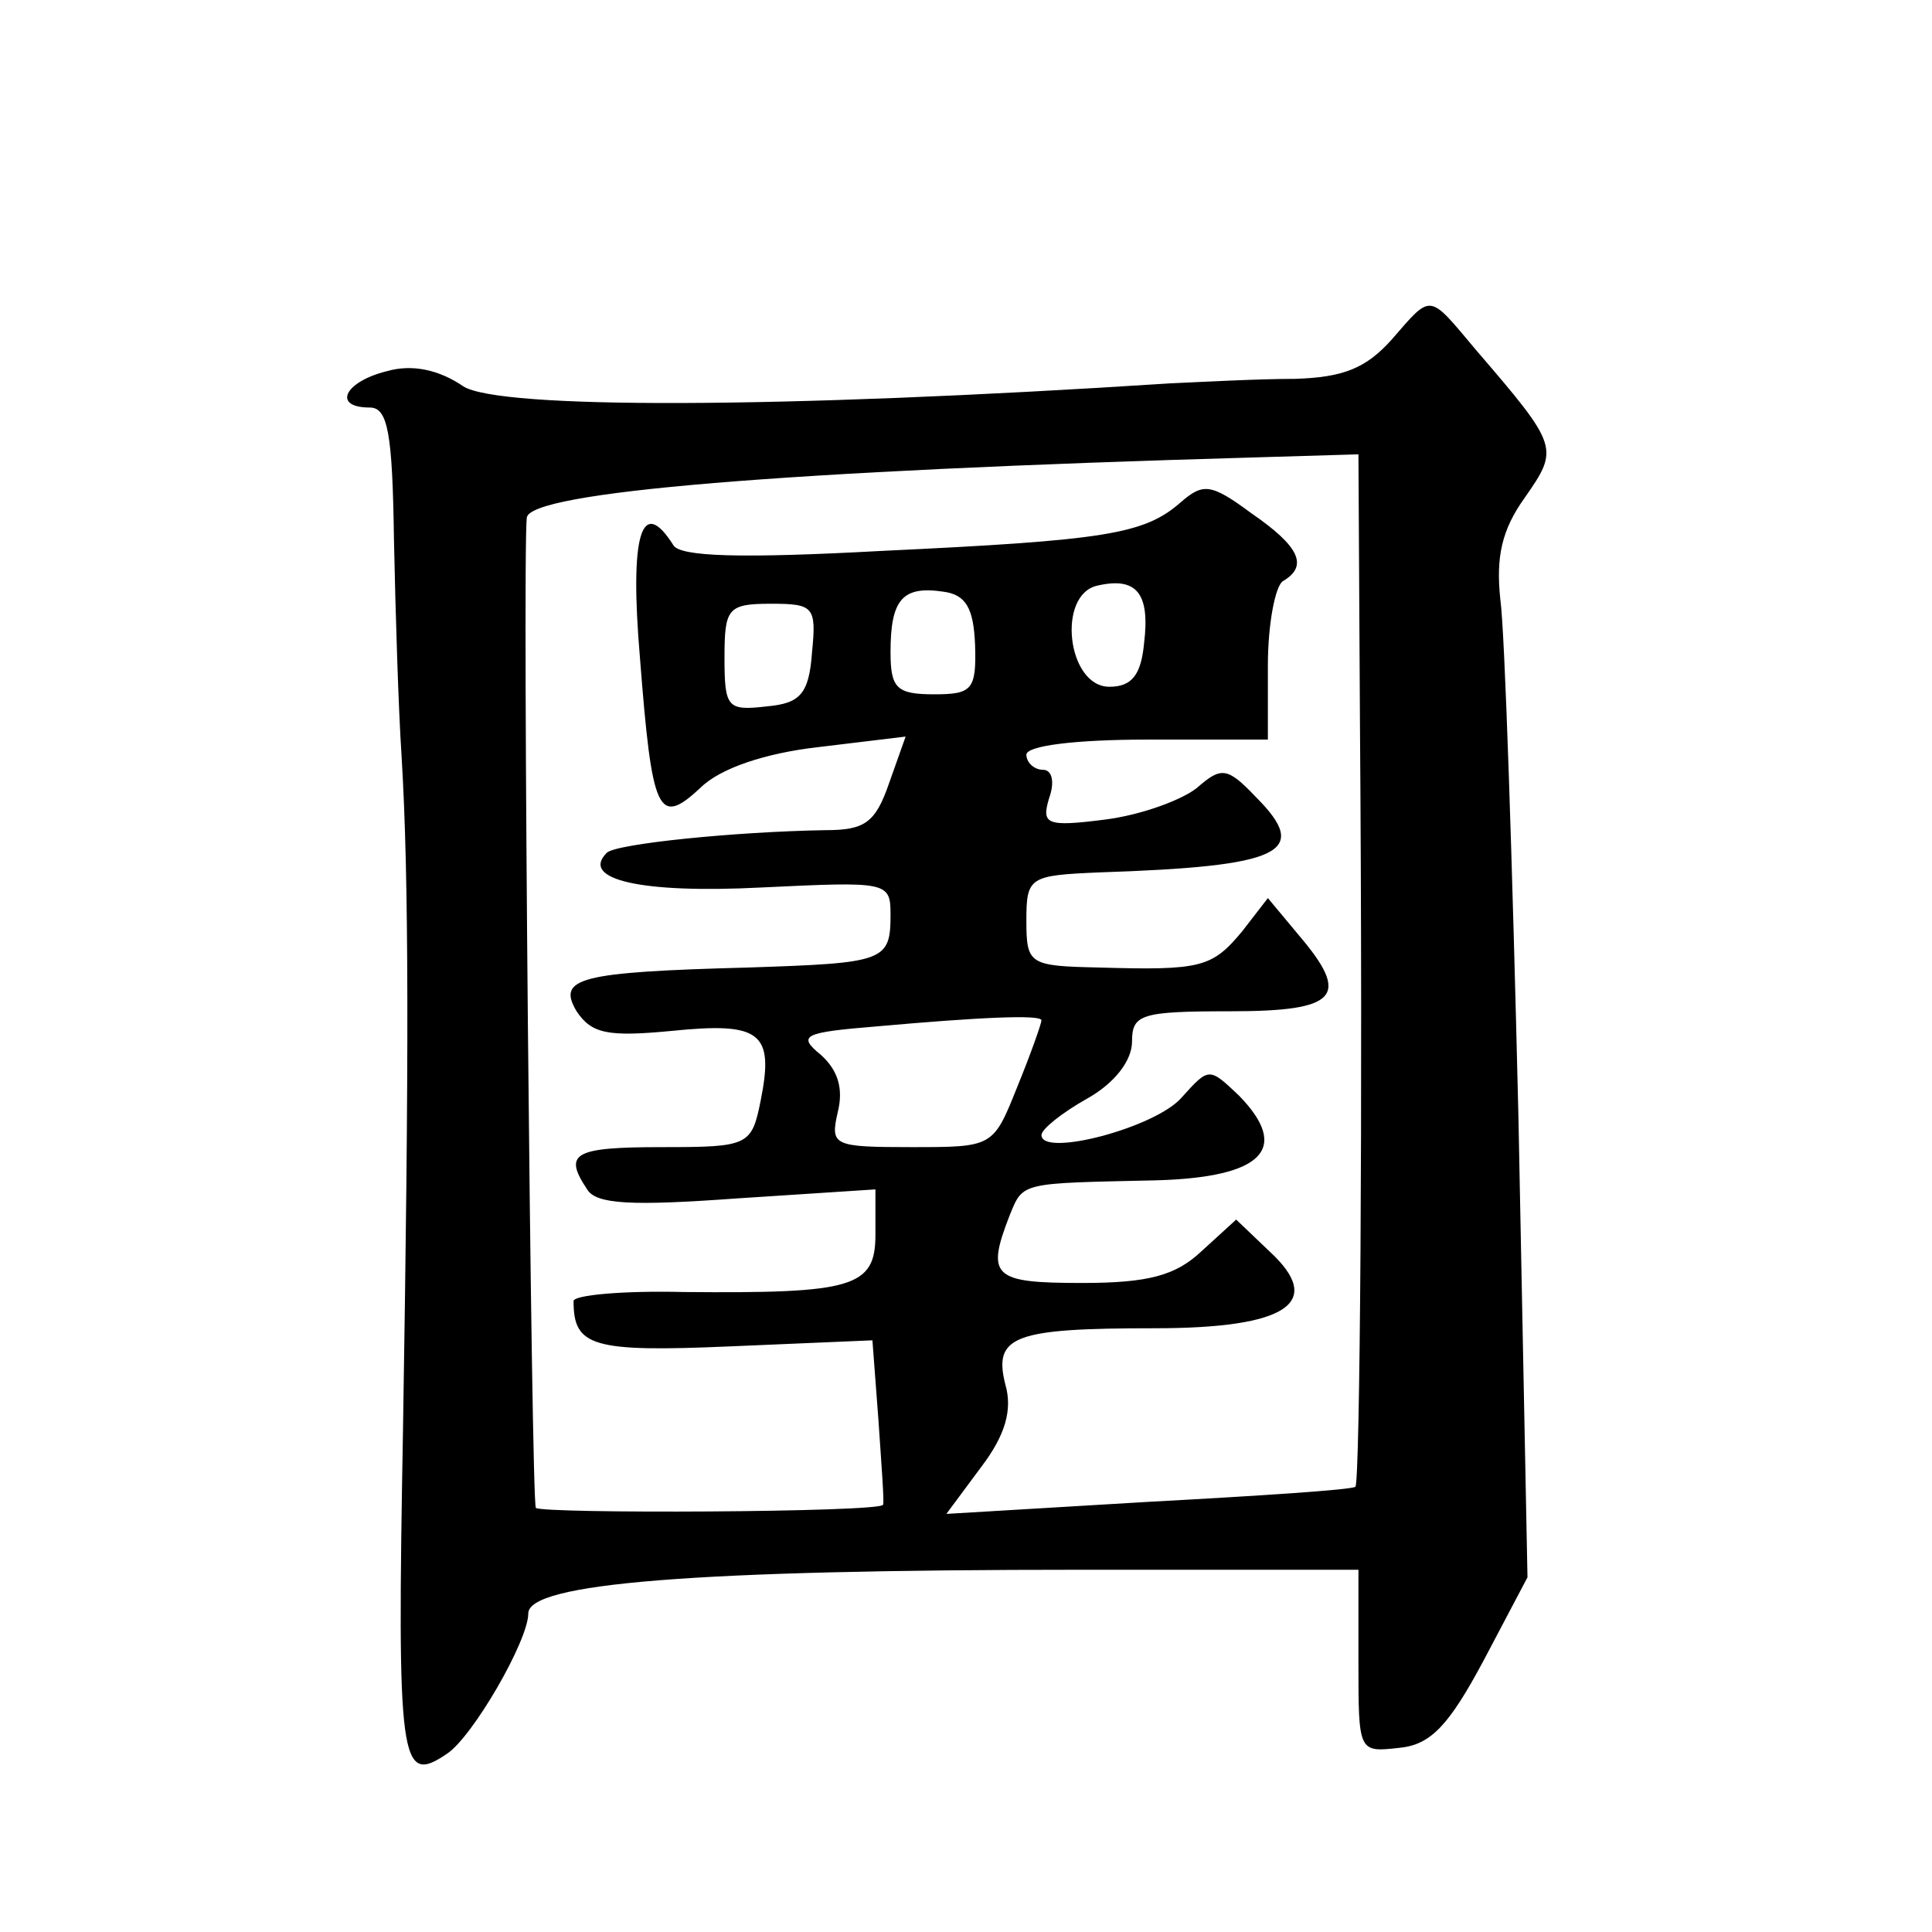 <?xml version="1.0" standalone="no"?>
<!DOCTYPE svg PUBLIC "-//W3C//DTD SVG 20010904//EN"
 "http://www.w3.org/TR/2001/REC-SVG-20010904/DTD/svg10.dtd">
<svg version="1.0" xmlns="http://www.w3.org/2000/svg"
 width="128pt" height="128pt" viewBox="0 0 128 128"
 preserveAspectRatio="xMidYMid meet">
<g transform="translate(0,128) scale(0.1,-0.1)"
fill="#0" stroke="none">
<path d="M922 1055 c-17 -19 -32 -25 -64 -26 -24 0 -61 -2 -83 -3 -262 -17 -444
-17 -468 -2 -16 11 -34 15 -51 10 -28 -7 -36 -24 -11 -24 12 0 15 -17 16 -87 1
-49 3 -113 5 -143 5 -82 5 -201 1 -447 -4 -222 -2 -236 29 -215 17 11 54 75 54
93 0 20 108 29 367 29 l183 0 0 -61 c0 -60 0 -60 27 -57 21 2 33 15 56 58 l29 55
-6 305 c-4 168 -9 322 -12 343 -3 28 1 46 16 67 23 33 23 34 -32 98 -32 38 -29
38 -56 7z m-21 -253 c2 -259 0 -504 -3 -507 -2 -2 -63 -6 -137 -10 l-134 -8 23
31 c16 21 21 38 16 55 -8 32 6 37 99 37 88 0 113 17 76 51 l-22 21 -23 -21 c-17
-16 -35 -21 -79 -21 -59 0 -64 4 -48 45 9 22 7 21 97 23 71 2 89 21 55 56 -20 19
-20 19 -38 -1 -17 -20 -93 -40 -93 -25 0 4 14 15 30 24 18 10 30 25 30 38 0 18
6 20 65 20 72 0 80 10 45 51 l-20 24 -17 -22 c-20 -24 -27 -26 -95 -24 -46 1 -48
2 -48 31 0 29 2 30 48 32 121 4 141 13 104 50 -19 20 -23 20 -39 6 -10 -8 -37 -18
-61 -21 -39 -5 -42 -3 -37 14 4 11 2 19 -4 19 -6 0 -11 5 -11 10 0 6 33 10 80 10
l80 0 0 49 c0 28 5 53 10 56 17 10 11 23 -21 45 -27 20 -32 20 -47 7 -24 -21 -50
-25 -198 -32 -92 -5 -134 -4 -138 4 -21 33 -29 7 -22 -75 8 -103 12 -112 40 -86
13 13 43 23 78 27 l58 7 -11 -31 c-9 -26 -16 -31 -42 -31 -60 -1 -139 -9 -145 -15
-18 -18 24 -27 102 -23 84 4 86 4 86 -18 0 -31 -4 -32 -94 -35 -113 -3 -127 -7
-114 -29 10 -15 21 -17 63 -13 59 6 68 -1 59 -46 -6 -30 -8 -31 -65 -31 -59 0 -66
-4 -50 -28 6 -10 30 -11 99 -6 l92 6 0 -30 c0 -35 -15 -39 -127 -38 -40 1 -73 -2
-73 -6 0 -30 12 -34 104 -30 l94 4 4 -53 c2 -30 4 -55 3 -56 -3 -5 -226 -6 -230
-2 -3 4 -9 628 -6 656 2 17 168 31 484 40 l67 2 1 -177z m-143 52 c-2 -21 -8 -29
-23 -29 -28 0 -35 61 -8 67 26 6 35 -5 31 -38z m-112 -1 c1 -30 -2 -33 -27 -33
-25 0 -29 4 -29 28 0 35 8 44 35 40 15 -2 20 -11 21 -35z m-108 -5 c-2 -28 -8 -34
-30 -36 -26 -3 -28 -1 -28 32 0 33 2 36 31 36 28 0 30 -2 27 -32z m152 -244 c0
-2 -7 -22 -16 -44 -16 -40 -16 -40 -70 -40 -52 0 -54 1 -49 23 4 16 0 28 -11 38
-16 13 -12 15 37 19 67 6 109 8 109 4z"/>
</g>
</svg>
